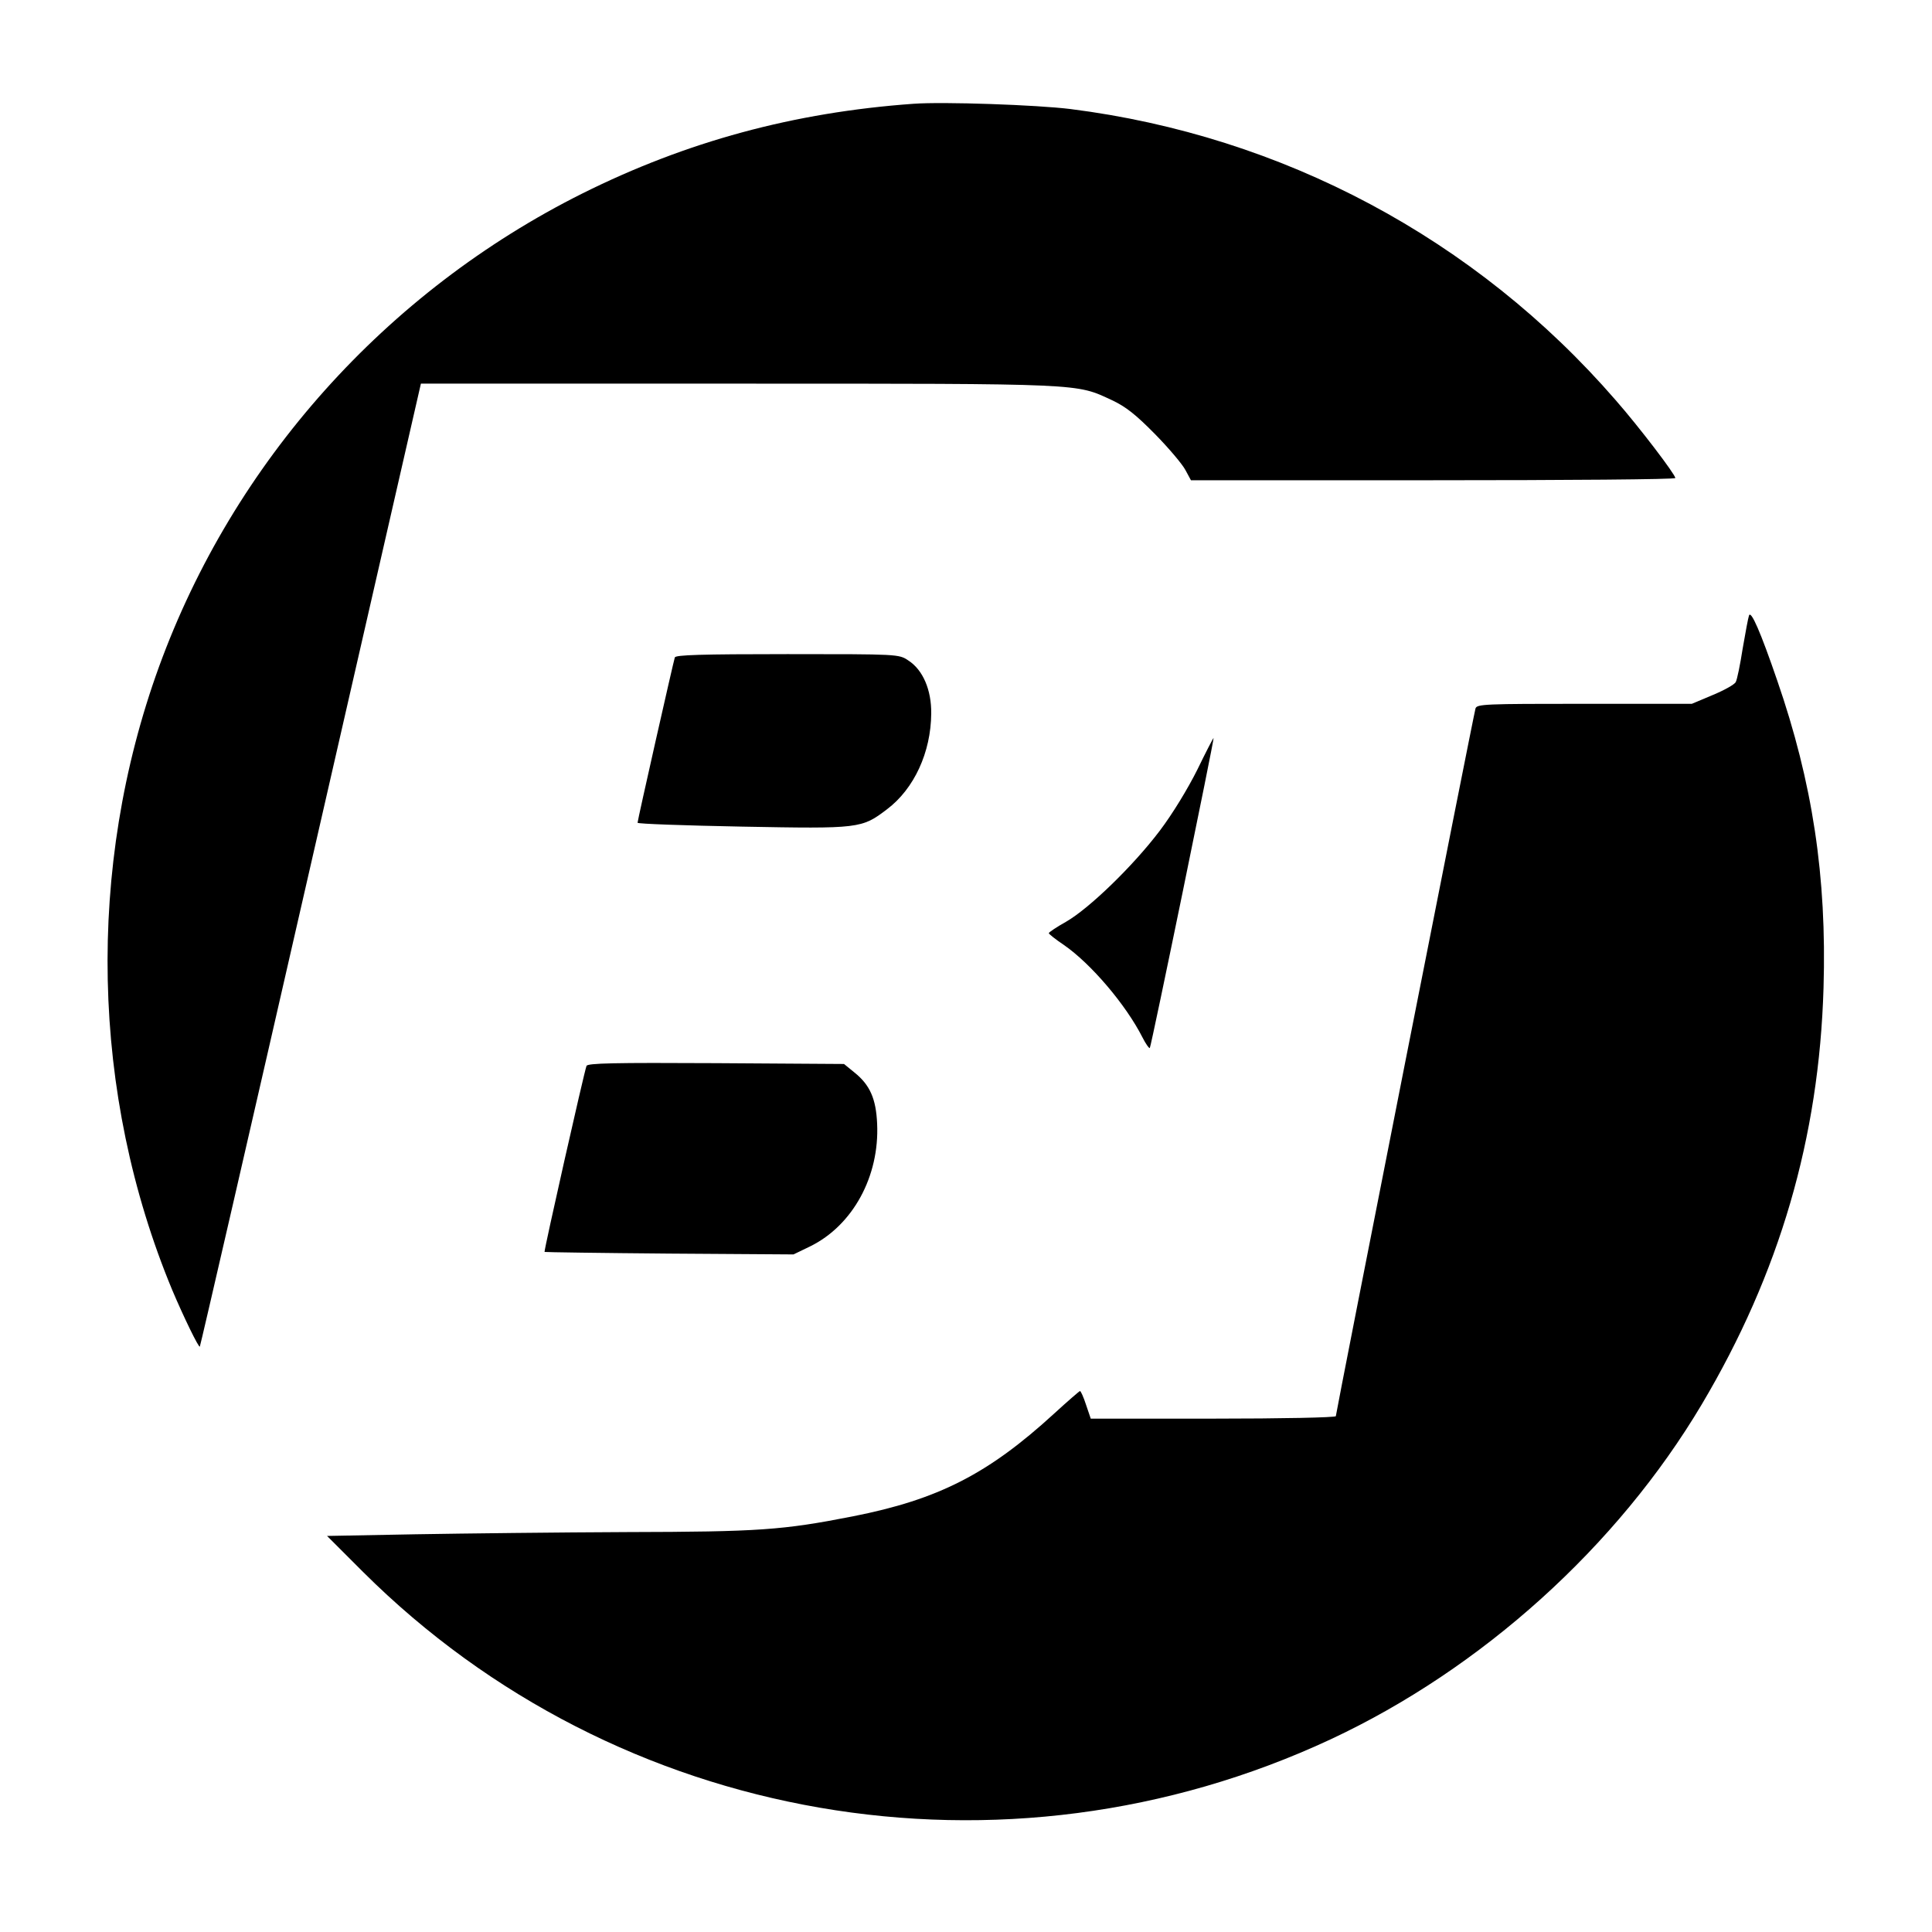 <svg version="1" xmlns="http://www.w3.org/2000/svg" width="933.333" height="933.333" viewBox="0 0 700 700"><path d="M331 37.6c-43.4 3.1-82.3 13.7-120 32.5-71.2 35.6-126.4 97.3-153.4 171.5-26.4 72.7-24.7 154.8 4.8 225.8 4.1 9.7 9.6 21 10 20.5.2-.2 18.3-78.8 40.2-174.6L152.5 139h115c126.2 0 122.2-.1 135.4 6 5.1 2.4 8.7 5.3 15.6 12.3 5 5.1 9.9 10.9 11 13l2 3.7h87.7c48.3 0 87.8-.3 87.8-.8 0-1.3-13.1-18.5-21.6-28.2-50.7-58.5-120.7-95.8-197.6-105.5-12.1-1.5-46.1-2.7-56.8-1.9zM633.7 223c-.3.8-1.3 6.2-2.3 12-.9 5.8-2 11.2-2.5 12.1-.4.9-4.2 3-8.3 4.7L613 255h-38.9c-36.2 0-39 .1-39.5 1.7C533.9 259 484 512 484 513.1c0 .5-19.7.9-44.4.9h-44.4l-1.7-5c-.9-2.8-1.9-5-2.2-5-.2 0-4.5 3.7-9.4 8.2-23.8 21.8-41.9 31.1-72.9 37.2-25.4 5-34.1 5.6-81.8 5.7-24.6.1-59.1.5-76.7.8l-32 .6 13.1 13.1c92 91.6 232.1 115.8 350.5 60.6 54.8-25.6 103.9-69.9 134.5-121.4 28.2-47.5 42.5-96.6 44.1-150.9 1.2-40.3-4-74.4-16.8-111.4-6-17.5-9.5-25.5-10.2-23.5z"/><path d="M244.5 238.2c-.5 1.5-13.5 59-13.5 59.9 0 .4 17 1 37.9 1.4 42.6.8 43.3.7 52.5-6.3 9.8-7.4 15.9-20.6 16-34.7.1-8.5-3-15.8-8.3-19.2-3.4-2.3-3.6-2.3-43.8-2.3-31.4 0-40.5.3-40.8 1.2zM433.8 278.9c-3.4 6.8-8.9 15.9-13.6 22.1-9.6 12.7-25.6 28.2-34 33-3.4 1.9-6.2 3.8-6.2 4.1 0 .3 2.5 2.3 5.5 4.3 9.8 6.8 22.4 21.6 28.4 33.4 1.2 2.4 2.5 4.2 2.7 3.9.5-.5 23.4-112 23.1-112.3-.1-.1-2.8 5.1-5.9 11.5zM212.5 386.2c-.9 2.4-15.5 67.1-15.2 67.4.1.1 20.5.4 45.2.6l45 .3 6-2.9c15.5-7.6 25.2-25.4 24.3-44.5-.4-9-2.6-14-8.2-18.5l-3.8-3.1-46.4-.3c-37-.2-46.5 0-46.9 1z"/></svg>